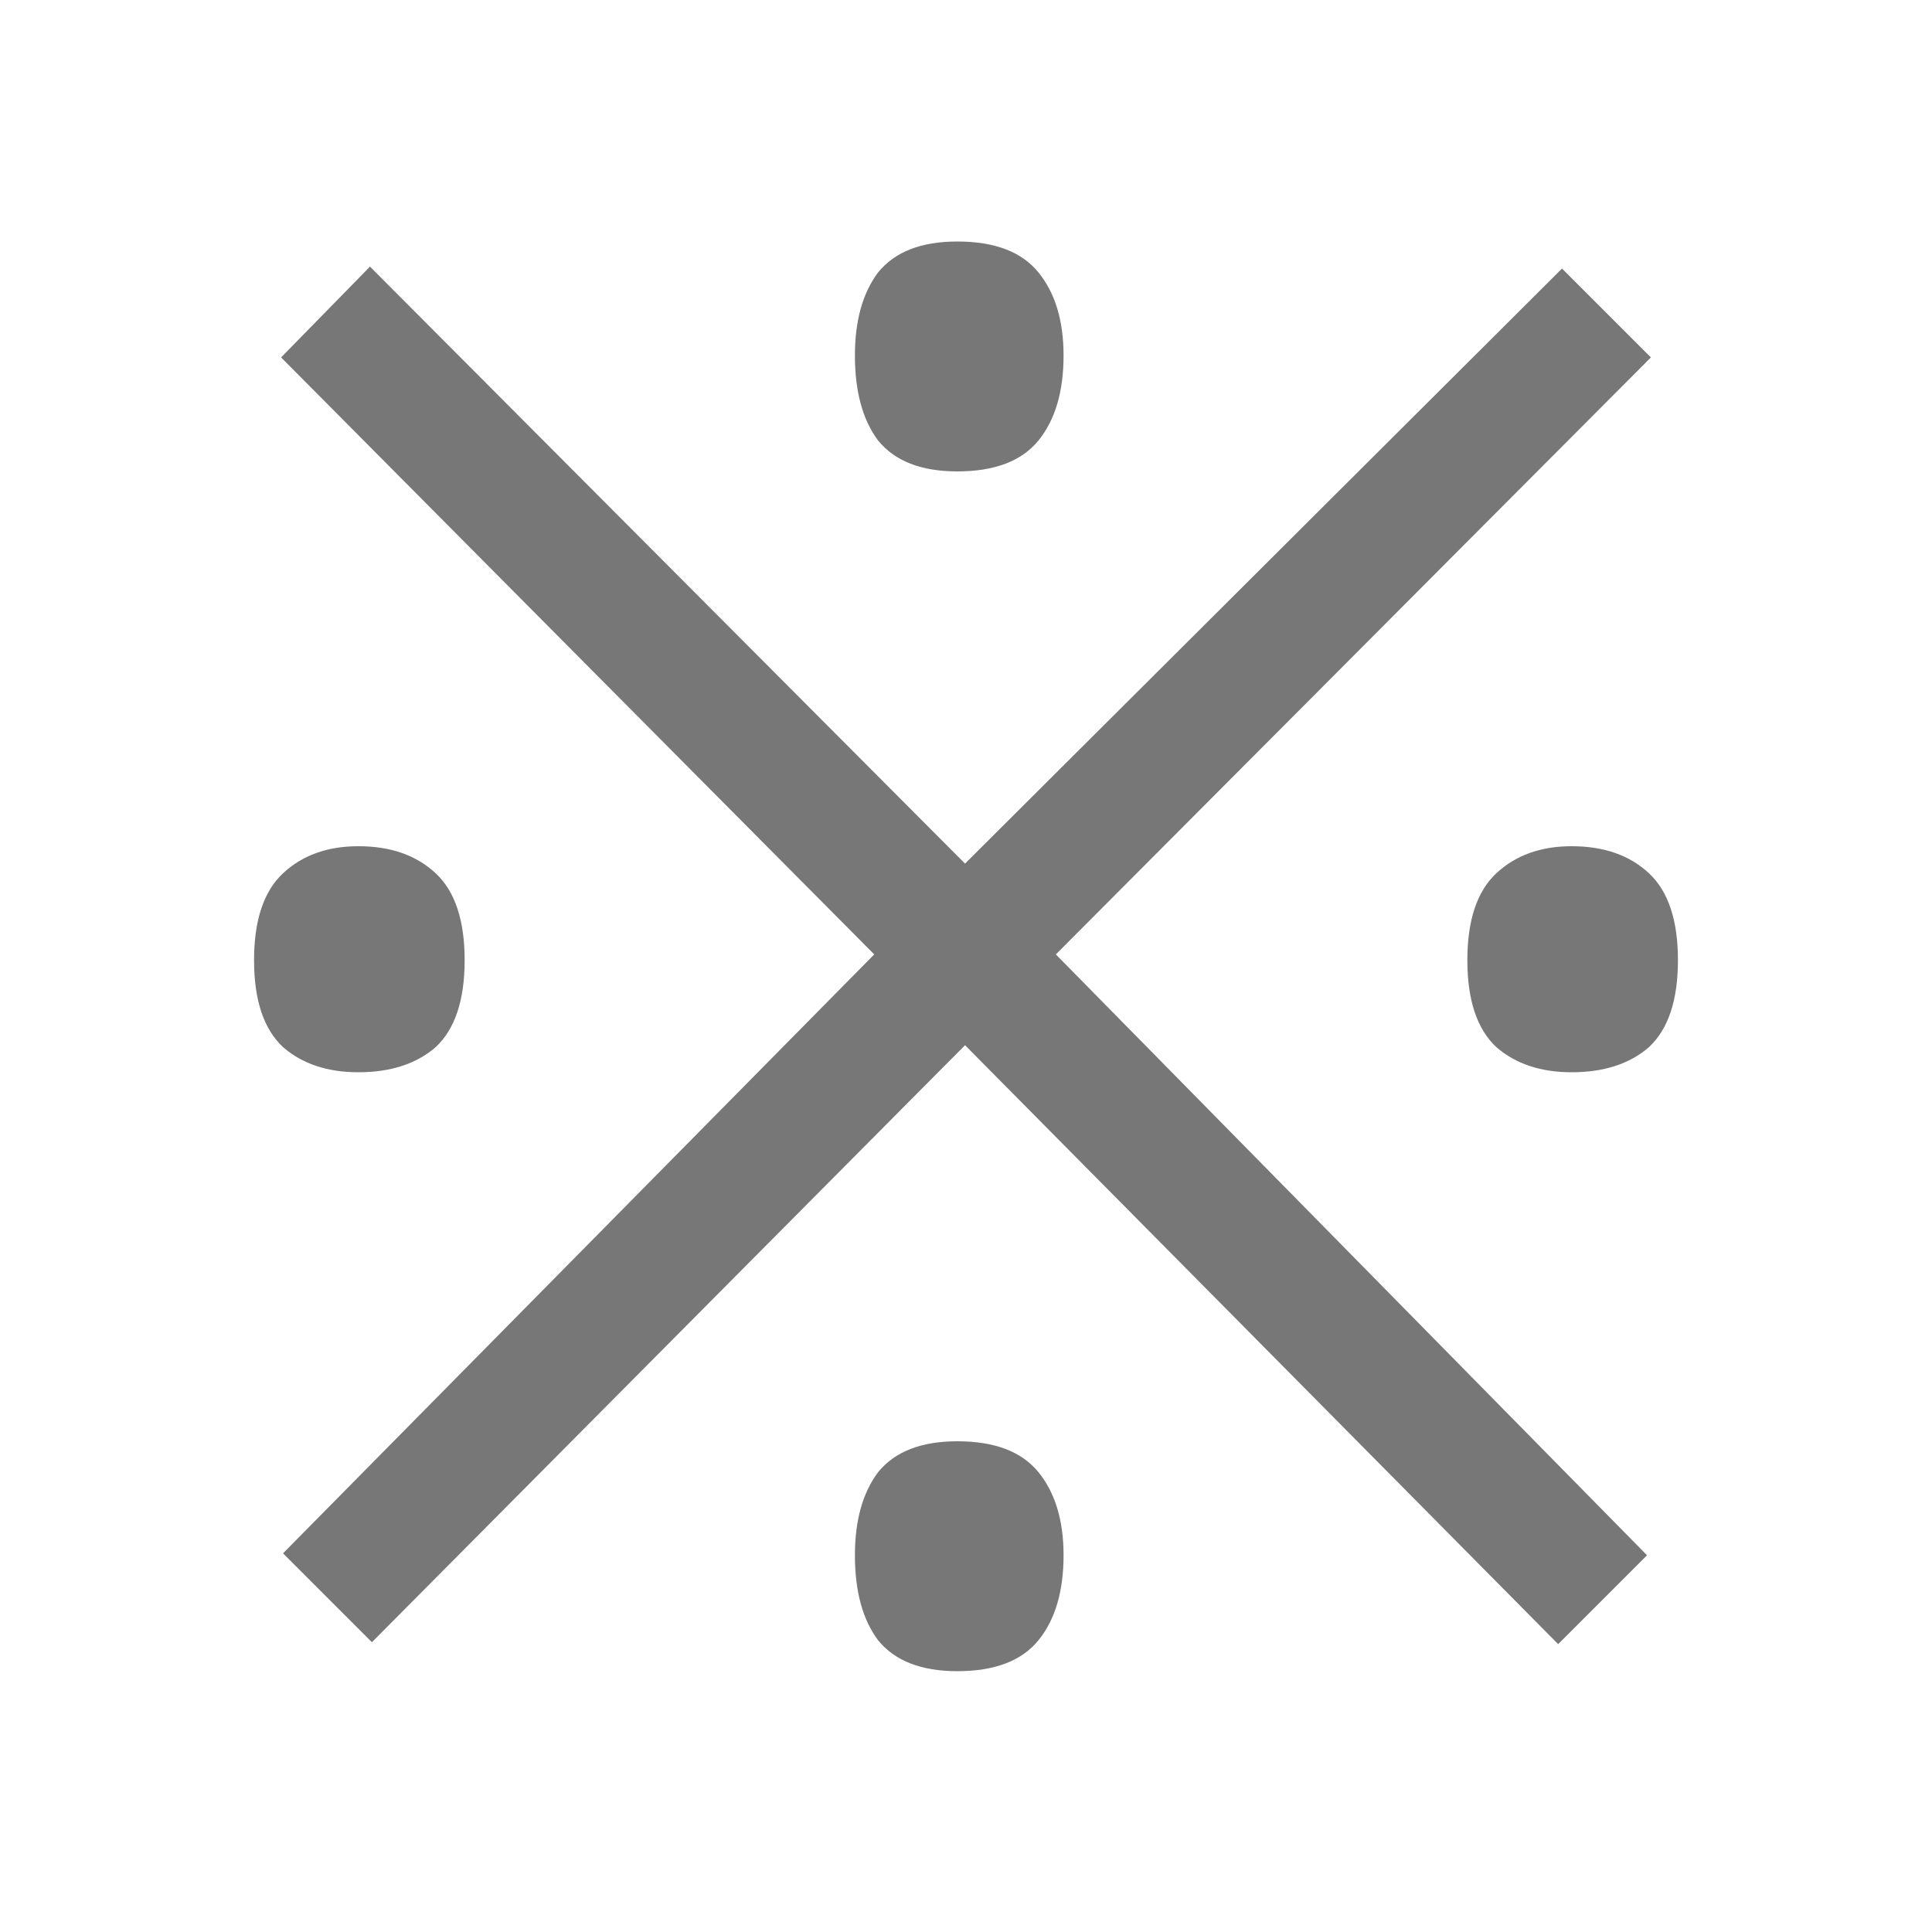 <?xml version="1.0" encoding="UTF-8" standalone="no"?>
<svg
   version="1.2"
   viewBox="0 0 300 300"
   id="svg1"
   sodipodi:docname="refmark.svg"
   inkscape:version="1.3.2 (091e20e, 2023-11-25, custom)"
   xmlns:inkscape="http://www.inkscape.org/namespaces/inkscape"
   xmlns:sodipodi="http://sodipodi.sourceforge.net/DTD/sodipodi-0.dtd"
   xmlns="http://www.w3.org/2000/svg"
   xmlns:svg="http://www.w3.org/2000/svg">
  <defs
     id="defs1" />
  <sodipodi:namedview
     id="namedview1"
     pagecolor="#ffffff"
     bordercolor="#000000"
     borderopacity="0.25"
     inkscape:showpageshadow="2"
     inkscape:pageopacity="0.0"
     inkscape:pagecheckerboard="0"
     inkscape:deskcolor="#d1d1d1"
     inkscape:zoom="6.0633333"
     inkscape:cx="150"
     inkscape:cy="166.16273"
     inkscape:window-width="3840"
     inkscape:window-height="2054"
     inkscape:window-x="-11"
     inkscape:window-y="-11"
     inkscape:window-maximized="1"
     inkscape:current-layer="svg1" />
  <title
     id="title1">refmark</title>
  <path
     style="font-size:300px;font-family:'Berkeley Mono Variable';-inkscape-font-specification:'Berkeley Mono Variable';text-anchor:middle;fill:#777777"
     d="m 148.65,73.2 q -8.4,0 -12.3,-4.8 -3.6,-4.8 -3.6,-13.2 0,-8.1 3.6,-12.9 3.9,-4.8 12.3,-4.8 8.7,0 12.6,4.8 3.9,4.8 3.9,12.9 0,8.4 -3.9,13.2 -3.9,4.8 -12.6,4.8 z M 57.75,255 l -13.8,-13.8 91.8,-93 -92.1,-92.7 13.8,-14.1 92.4,92.7 92.7,-92.4 13.8,13.8 -92.4,92.7 91.8,93.3 -13.8,13.8 -92.1,-93 z m -2.1,-88.5 q -7.2,0 -11.7,-3.9 -4.5,-4.2 -4.5,-13.5 0,-9.3 4.5,-13.5 4.5,-4.2 11.7,-4.2 7.5,0 12,4.2 4.5,4.2 4.5,13.5 0,9.3 -4.5,13.5 -4.5,3.9 -12,3.9 z m 188.4,0 q -7.2,0 -11.7,-3.9 -4.5,-4.2 -4.5,-13.5 0,-9.3 4.5,-13.5 4.5,-4.2 11.7,-4.2 7.5,0 12,4.2 4.5,4.2 4.5,13.5 0,9.3 -4.5,13.5 -4.5,3.9 -12,3.9 z m -95.4,93 q -8.4,0 -12.3,-4.8 -3.6,-4.8 -3.6,-13.2 0,-8.1 3.6,-12.9 3.9,-4.8 12.3,-4.8 8.7,0 12.6,4.8 3.9,4.8 3.9,12.9 0,8.4 -3.9,13.2 -3.9,4.8 -12.6,4.8 z"
     id="text1"
     aria-label="※" />
</svg>
